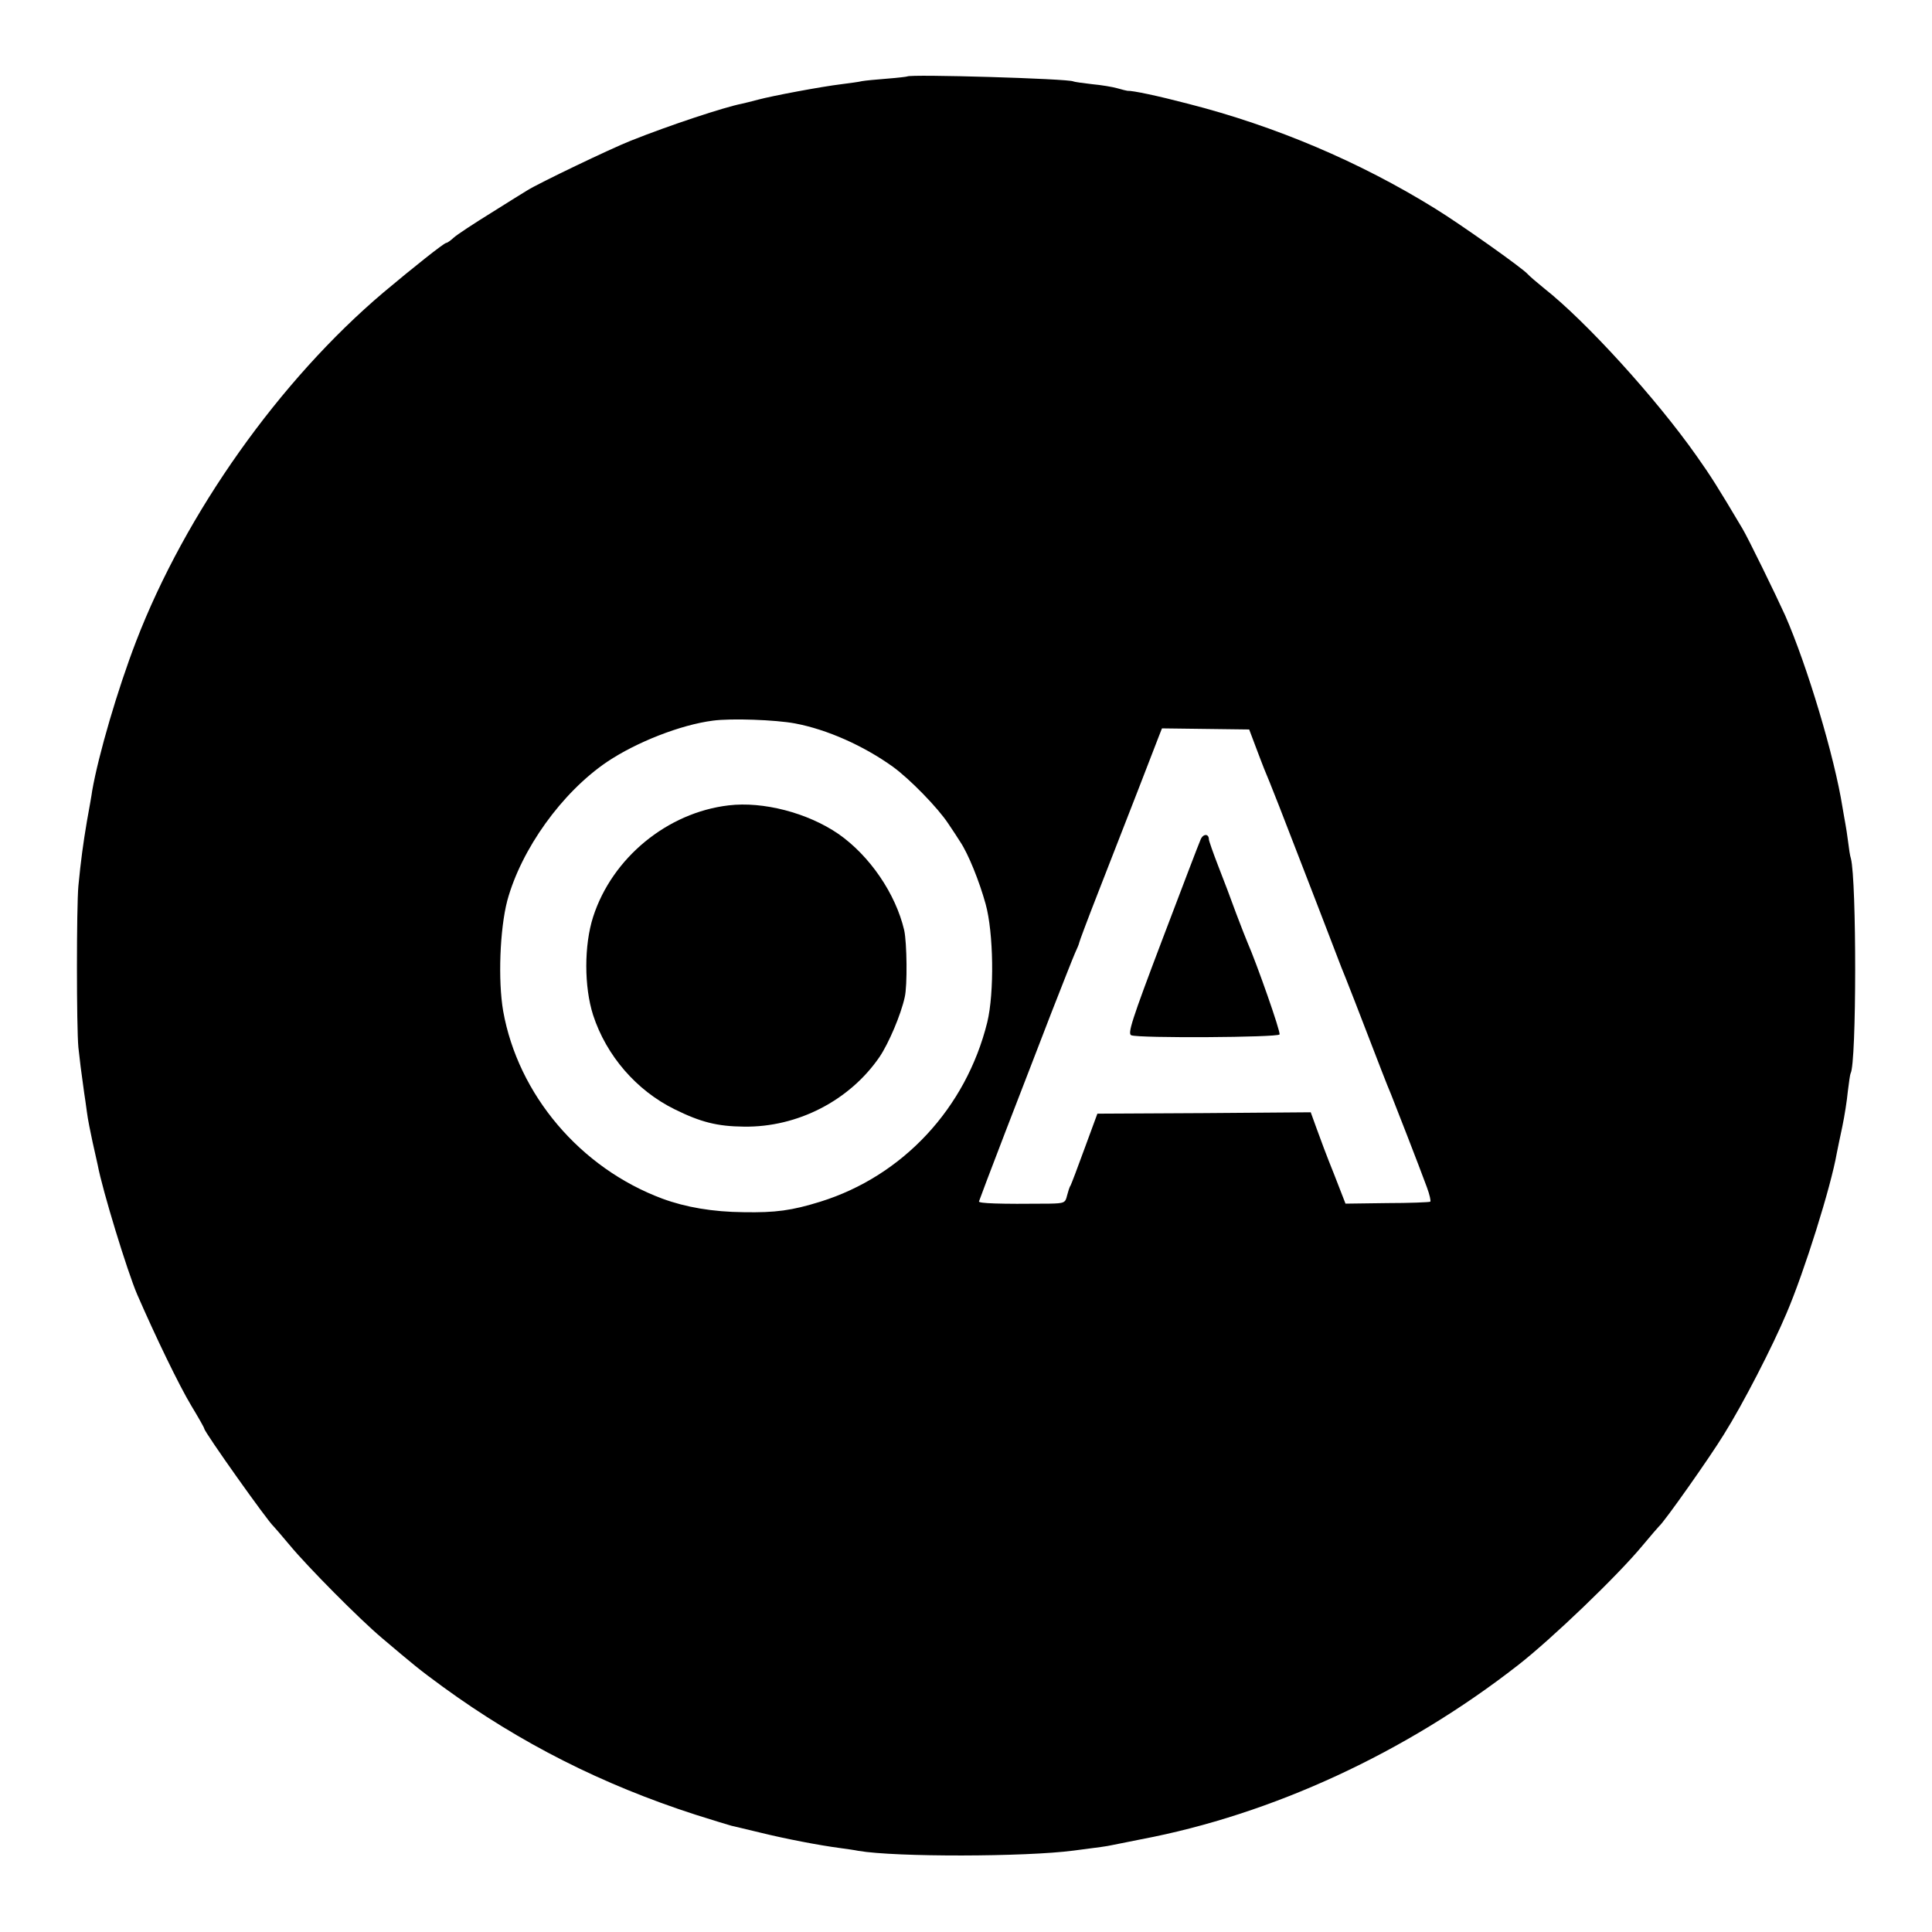 <?xml version="1.0" standalone="no"?>
<!DOCTYPE svg PUBLIC "-//W3C//DTD SVG 20010904//EN"
 "http://www.w3.org/TR/2001/REC-SVG-20010904/DTD/svg10.dtd">
<svg version="1.0" xmlns="http://www.w3.org/2000/svg"
 width="700pt" height="700pt" viewBox="0 0 700 700"
 preserveAspectRatio="xMidYMid meet">
<g transform="translate(0,700) scale(0.1,-0.1)"
fill="#000000" stroke="none">
<path d="M3287 6723 c-2 -1 -34 -5 -73 -8 -39 -3 -80 -7 -91 -9 -11 -3 -44 -7
-74 -11 -74 -9 -250 -42 -302 -56 -23 -6 -50 -13 -60 -15 -62 -12 -262 -78
-402 -134 -71 -28 -336 -155 -375 -180 -8 -5 -67 -41 -130 -81 -63 -39 -124
-79 -136 -90 -11 -10 -23 -19 -27 -19 -8 0 -121 -90 -227 -179 -377 -319 -718
-800 -897 -1265 -67 -174 -136 -410 -159 -541 -2 -16 -11 -66 -19 -110 -14
-83 -22 -142 -31 -235 -7 -76 -7 -512 0 -585 6 -54 9 -80 21 -165 2 -14 7 -45
10 -70 3 -25 13 -73 20 -106 8 -34 16 -73 19 -85 17 -91 107 -385 143 -469 68
-156 151 -328 196 -403 26 -43 47 -80 47 -83 0 -12 230 -336 251 -354 3 -3 30
-34 60 -70 64 -77 250 -265 333 -335 116 -98 132 -112 221 -177 279 -203 577
-354 915 -463 63 -20 122 -38 130 -40 8 -2 56 -13 105 -25 89 -22 213 -46 290
-56 22 -3 51 -7 65 -10 136 -23 605 -22 780 1 100 13 117 15 140 20 14 3 61
12 105 21 475 90 959 314 1364 630 121 94 361 324 452 434 30 36 57 67 60 70
17 13 185 251 235 333 69 110 176 318 227 439 65 152 161 459 182 580 3 15 12
59 20 96 8 38 17 95 20 128 4 32 8 61 10 65 22 35 22 701 1 779 -3 8 -7 35
-10 60 -3 25 -8 55 -10 66 -2 12 -7 38 -10 57 -29 185 -129 517 -208 697 -33
73 -135 282 -155 315 -89 150 -115 191 -166 263 -147 209 -401 488 -552 607
-27 22 -54 45 -60 52 -18 21 -245 182 -338 239 -270 167 -575 297 -892 378
-111 29 -201 48 -220 47 -2 0 -19 4 -36 9 -17 5 -59 12 -92 15 -34 4 -64 8
-68 10 -15 10 -594 27 -602 18z m-407 -2344 c117 -22 249 -81 355 -157 62 -45
163 -149 200 -205 16 -23 35 -53 44 -67 29 -43 69 -142 92 -225 29 -104 32
-322 6 -429 -77 -311 -306 -557 -605 -650 -103 -32 -162 -40 -277 -38 -113 1
-211 18 -295 49 -298 111 -523 377 -577 680 -19 111 -12 297 15 400 51 187
198 392 362 503 106 71 266 134 383 149 67 9 227 3 297 -10z m1669 -83 c12
-33 27 -70 31 -81 5 -11 30 -73 55 -137 25 -65 66 -171 91 -235 25 -65 64
-165 86 -223 22 -58 44 -114 48 -125 8 -18 74 -187 146 -375 14 -36 29 -74 34
-85 9 -22 103 -263 130 -337 10 -27 15 -50 12 -52 -4 -2 -75 -5 -157 -5 l-150
-2 -42 108 c-24 59 -52 134 -63 165 l-21 58 -387 -3 -386 -2 -46 -125 c-25
-69 -48 -129 -51 -135 -4 -5 -9 -22 -13 -37 -6 -26 -10 -28 -64 -29 -184 -2
-257 1 -255 8 1 4 44 118 96 253 52 135 127 328 166 430 40 102 78 199 86 217
8 17 15 34 15 37 0 3 31 86 69 183 104 266 208 534 220 566 l11 28 158 -2 158
-2 23 -61z"/>
<path d="M2640 4082 c-222 -26 -422 -190 -491 -404 -33 -103 -33 -253 0 -356
48 -147 157 -273 295 -341 95 -47 155 -62 251 -63 195 -3 384 95 492 253 33
49 77 152 91 216 10 42 8 198 -2 243 -31 132 -125 270 -239 349 -111 76 -272
118 -397 103z"/>
<path d="M4350 3958 c-6 -13 -68 -176 -139 -363 -112 -295 -126 -341 -112
-346 27 -11 531 -8 537 3 5 8 -83 258 -116 333 -5 11 -23 58 -41 105 -17 47
-46 124 -65 172 -19 49 -34 92 -34 97 0 21 -21 21 -30 -1z"/>
</g>
</svg>
